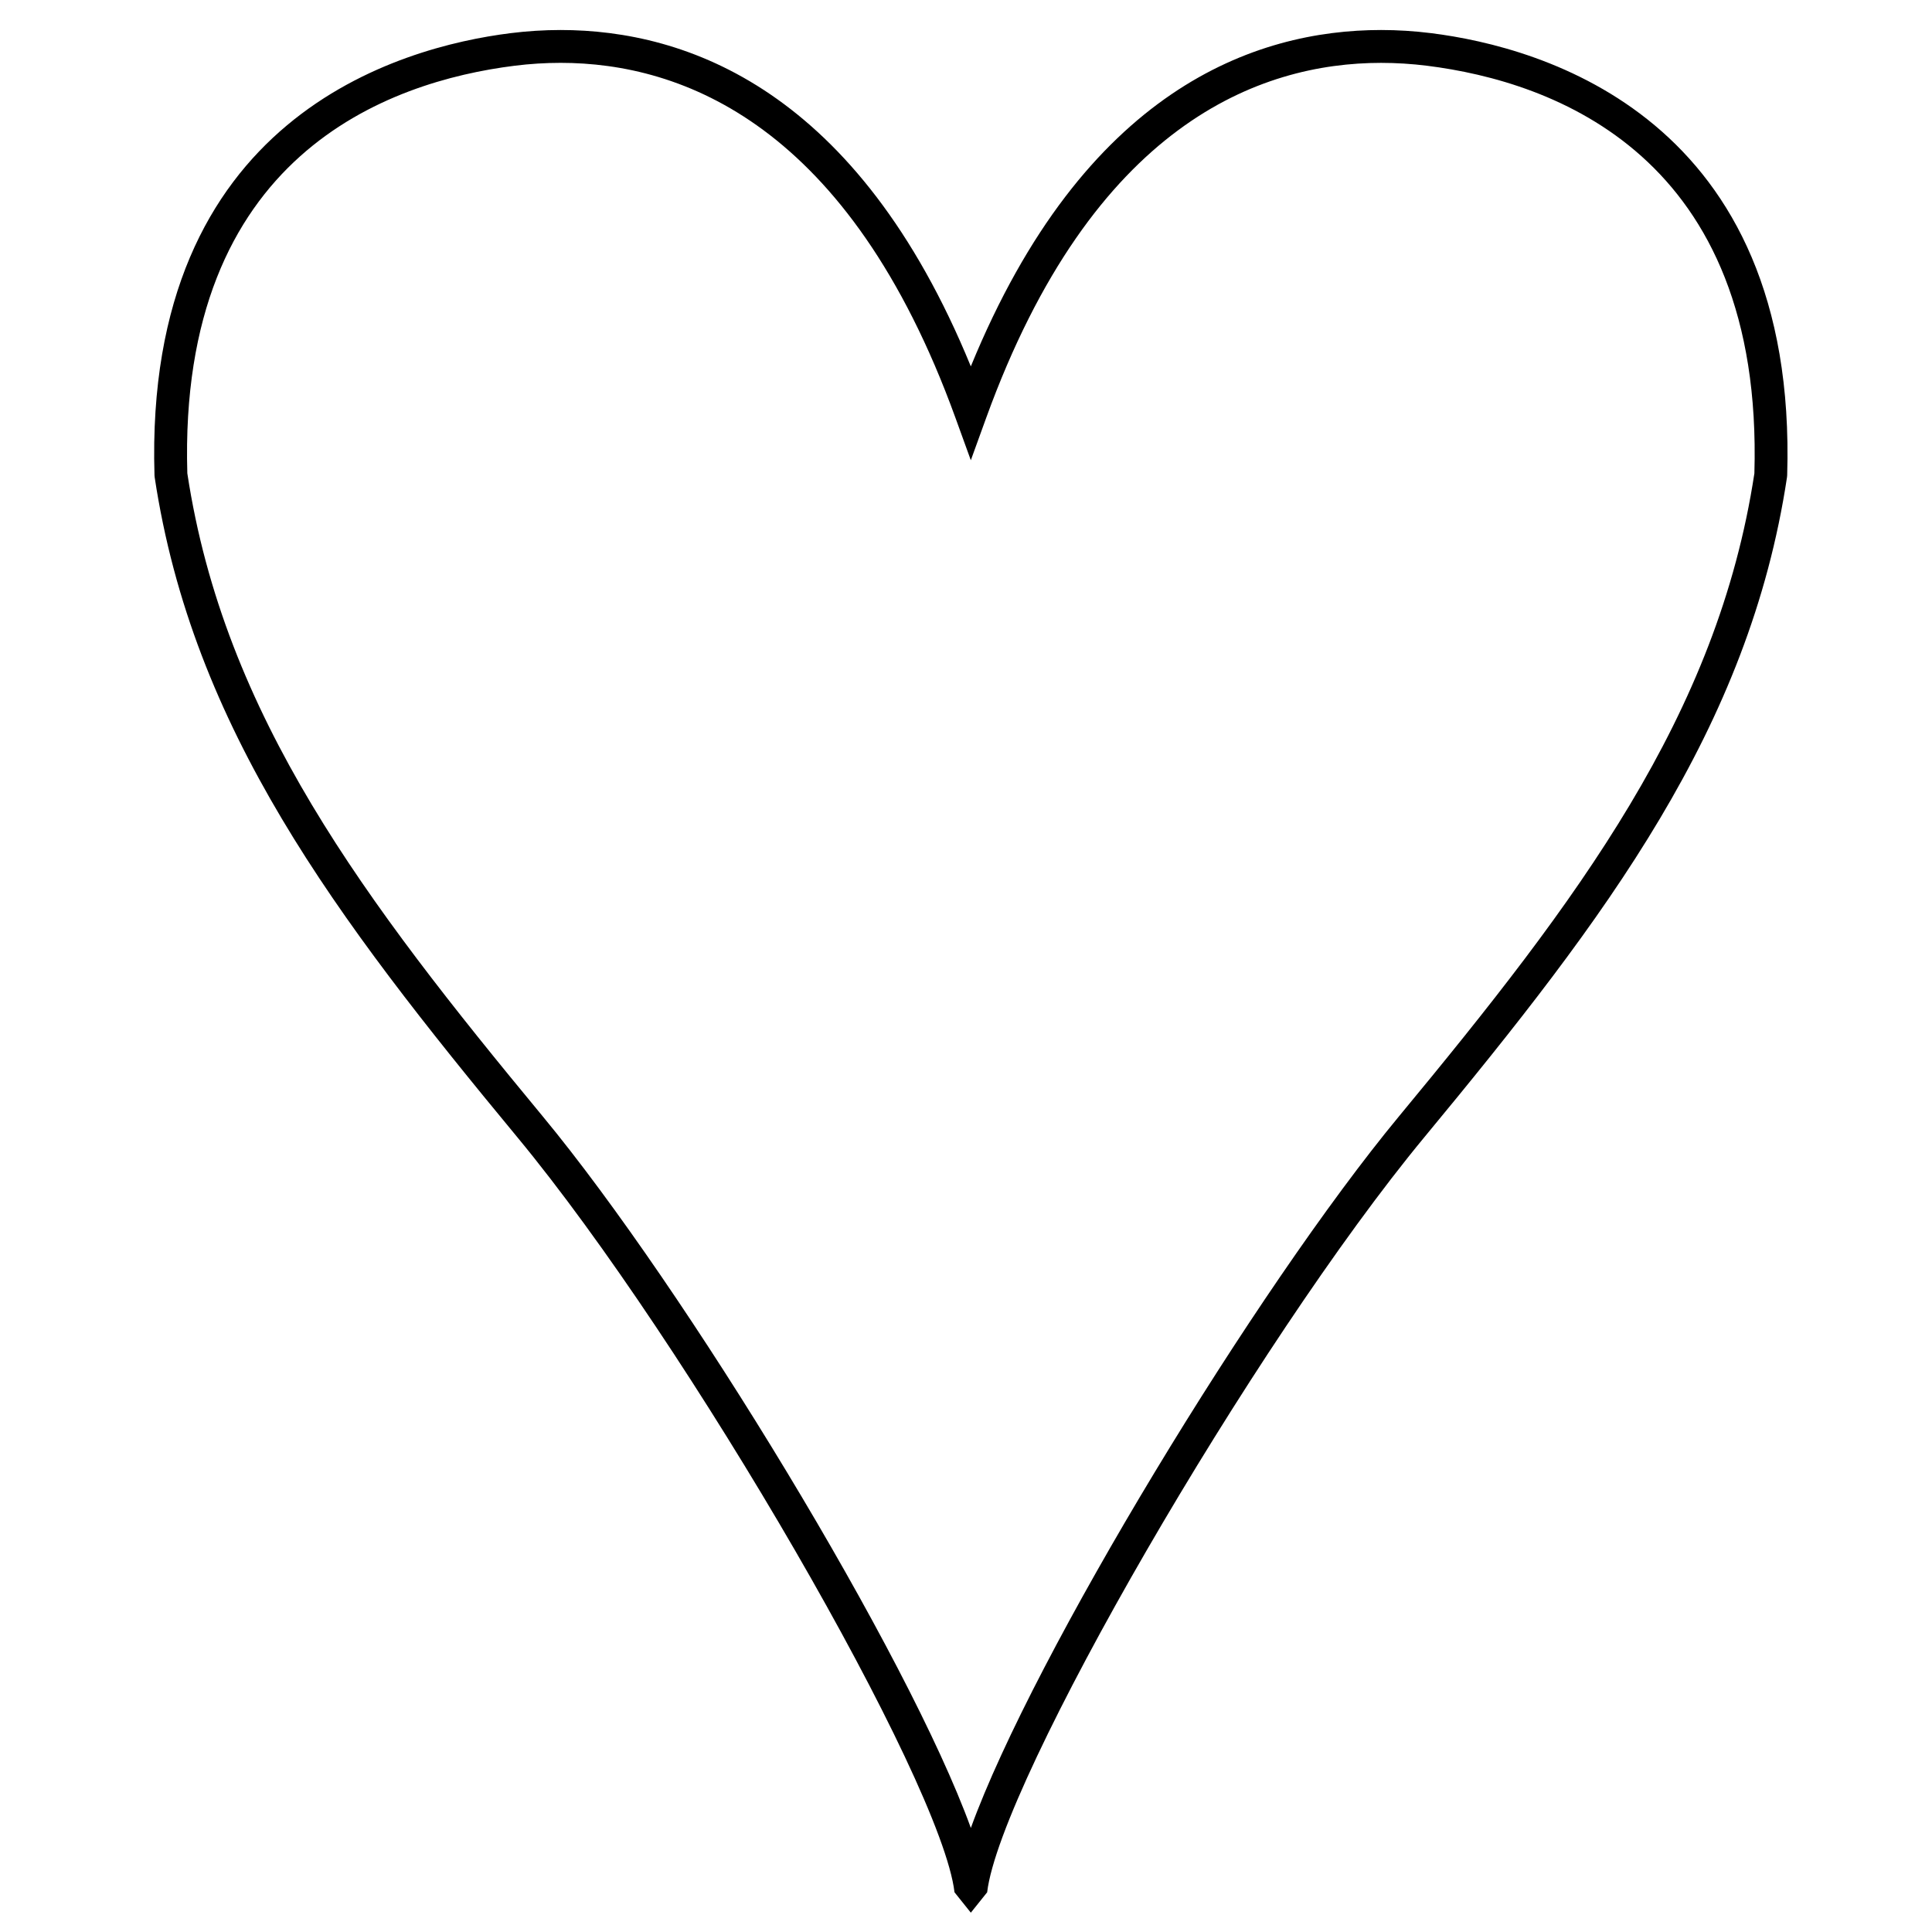 <?xml version="1.0" encoding="utf-8"?>
<!-- Generator: Adobe Illustrator 16.0.0, SVG Export Plug-In . SVG Version: 6.00 Build 0)  -->
<!DOCTYPE svg PUBLIC "-//W3C//DTD SVG 1.1//EN" "http://www.w3.org/Graphics/SVG/1.1/DTD/svg11.dtd">
<svg version="1.1" id="Layer_1" xmlns="http://www.w3.org/2000/svg" xmlns:xlink="http://www.w3.org/1999/xlink" x="0px" y="0px"
	 width="100px" height="100px" viewBox="0 0 100 100" enable-background="new 0 0 100 100" xml:space="preserve">
<path d="M50.25,99l-0.845-1.056c-0.677-5.755-13.788-28.398-22.626-39.079C17.341,47.458,9.965,37.698,8.006,24.703l-0.009-0.101
	c-0.566-18.505,12.7-22.17,18.43-22.886c0.863-0.108,1.733-0.163,2.588-0.163c6.524,0,15.365,3.085,21.235,17.411
	C56.12,4.638,64.962,1.553,71.486,1.553c0.854,0,1.725,0.055,2.588,0.163c5.729,0.716,18.995,4.381,18.43,22.886l-0.009,0.101
	c-1.96,12.998-9.336,22.756-18.774,34.163c-8.838,10.681-21.948,33.324-22.626,39.079L50.25,99z M9.696,24.499
	c1.905,12.539,9.138,22.095,18.395,33.282c7.387,8.926,18.912,27.869,22.16,36.833c3.249-8.963,14.773-27.907,22.16-36.833
	c9.256-11.185,16.489-20.741,18.396-33.282C91.285,8.049,80.399,4.22,73.863,3.403c-0.793-0.099-1.593-0.149-2.377-0.149
	c-6.284,0-14.931,3.186-20.437,18.364l-0.799,2.204l-0.799-2.204C43.945,6.439,35.299,3.253,29.015,3.253
	c-0.784,0-1.584,0.05-2.377,0.149C20.102,4.22,9.215,8.049,9.696,24.499z"/>
</svg>
